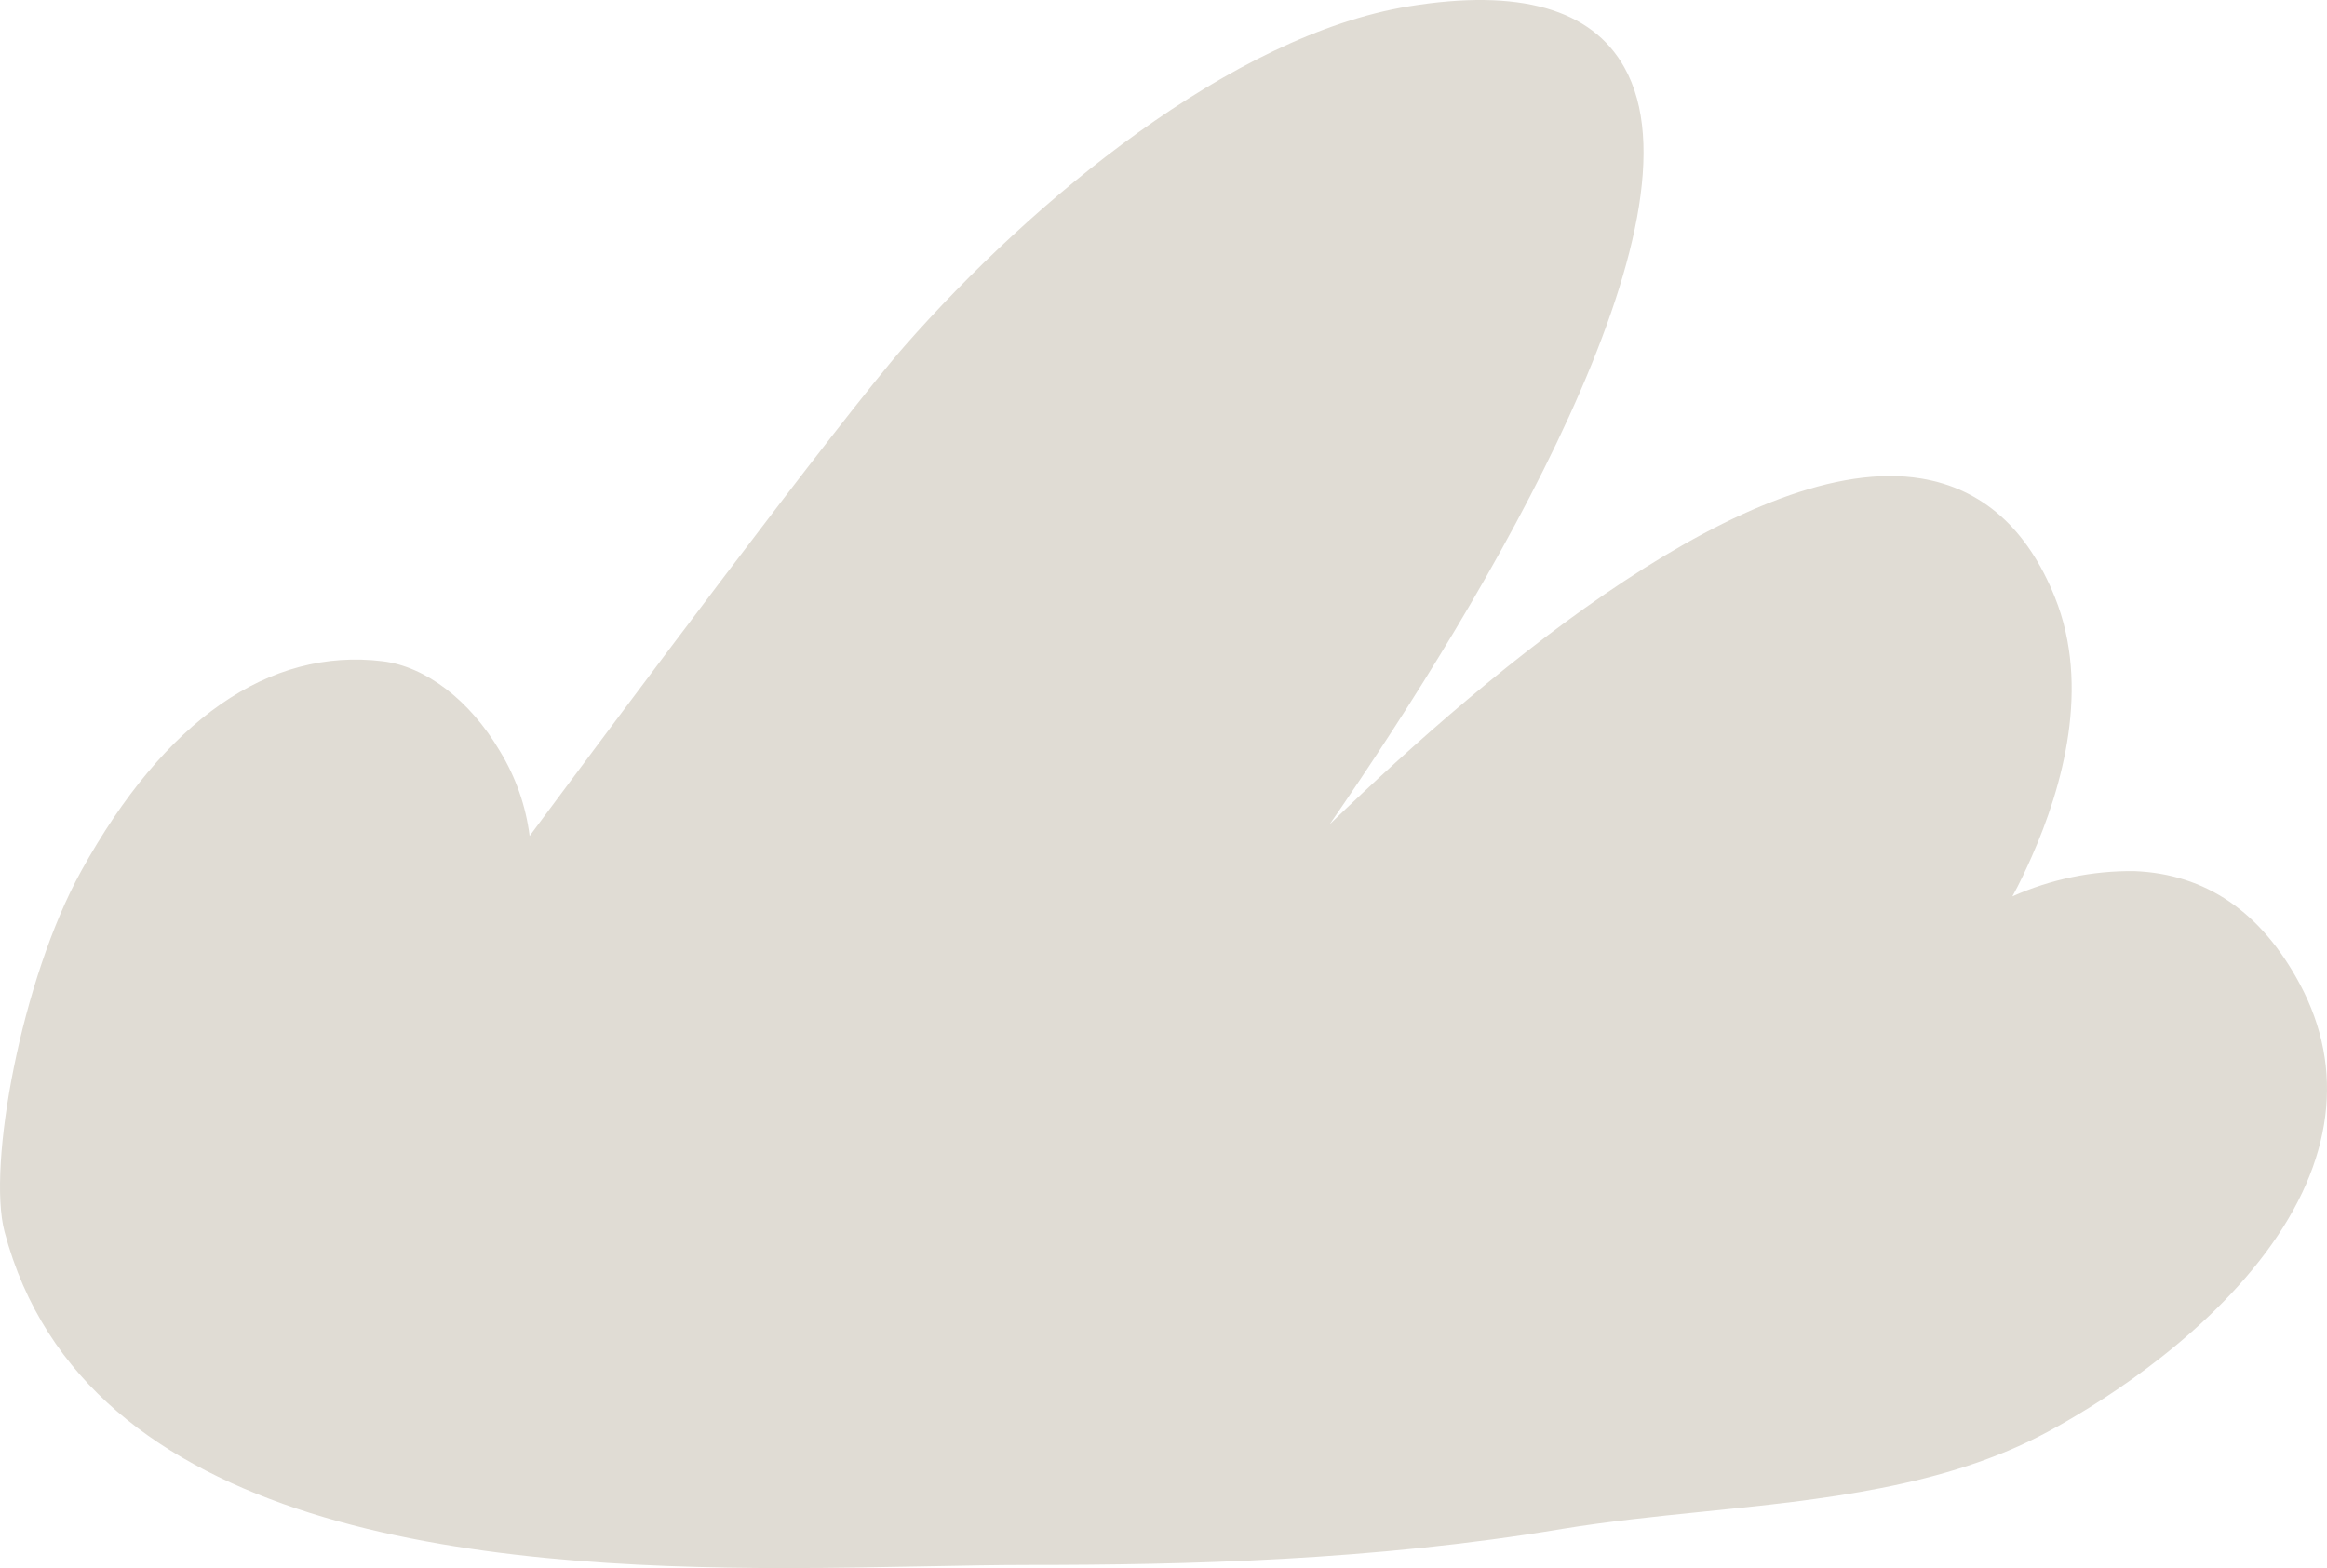 <svg width="181" height="122" viewBox="0 0 181 122" fill="none" xmlns="http://www.w3.org/2000/svg">
<path d="M178.891 76.566C175.889 70.95 171.561 67.992 166.019 67.776C162.751 67.736 159.513 68.406 156.529 69.739C157.099 68.709 157.583 67.662 158.05 66.609C160.408 61.262 162.635 53.422 159.833 46.464C157.686 41.122 154.183 38.015 149.433 37.23C136.332 35.063 116.289 51.698 103.422 64.14C115.816 46.174 133.04 17.124 126.342 5.234C123.79 0.682 118.157 -0.905 109.596 0.489C95.807 2.736 80.286 15.617 70.364 26.921C65.409 32.565 47.769 56.198 41.196 65.039C40.901 62.701 40.113 60.452 38.884 58.44C36.531 54.457 33.114 51.863 29.77 51.448C20.936 50.367 12.826 55.999 6.321 67.759C1.651 76.196 -0.998 90.721 0.352 95.829C6.549 119.286 37.278 122 61.103 122C64.976 122 68.672 121.926 72.044 121.863C74.921 121.807 77.643 121.755 80.018 121.755C92.264 121.755 106.788 121.42 121.518 118.951C125.009 118.382 128.62 118 132.436 117.614C141.715 116.675 151.306 115.702 159.281 111.395C162.573 109.62 170.843 104.682 176.242 97.445C181.505 90.385 182.422 83.165 178.891 76.566Z" fill="#E0DCD4"/>
</svg>

